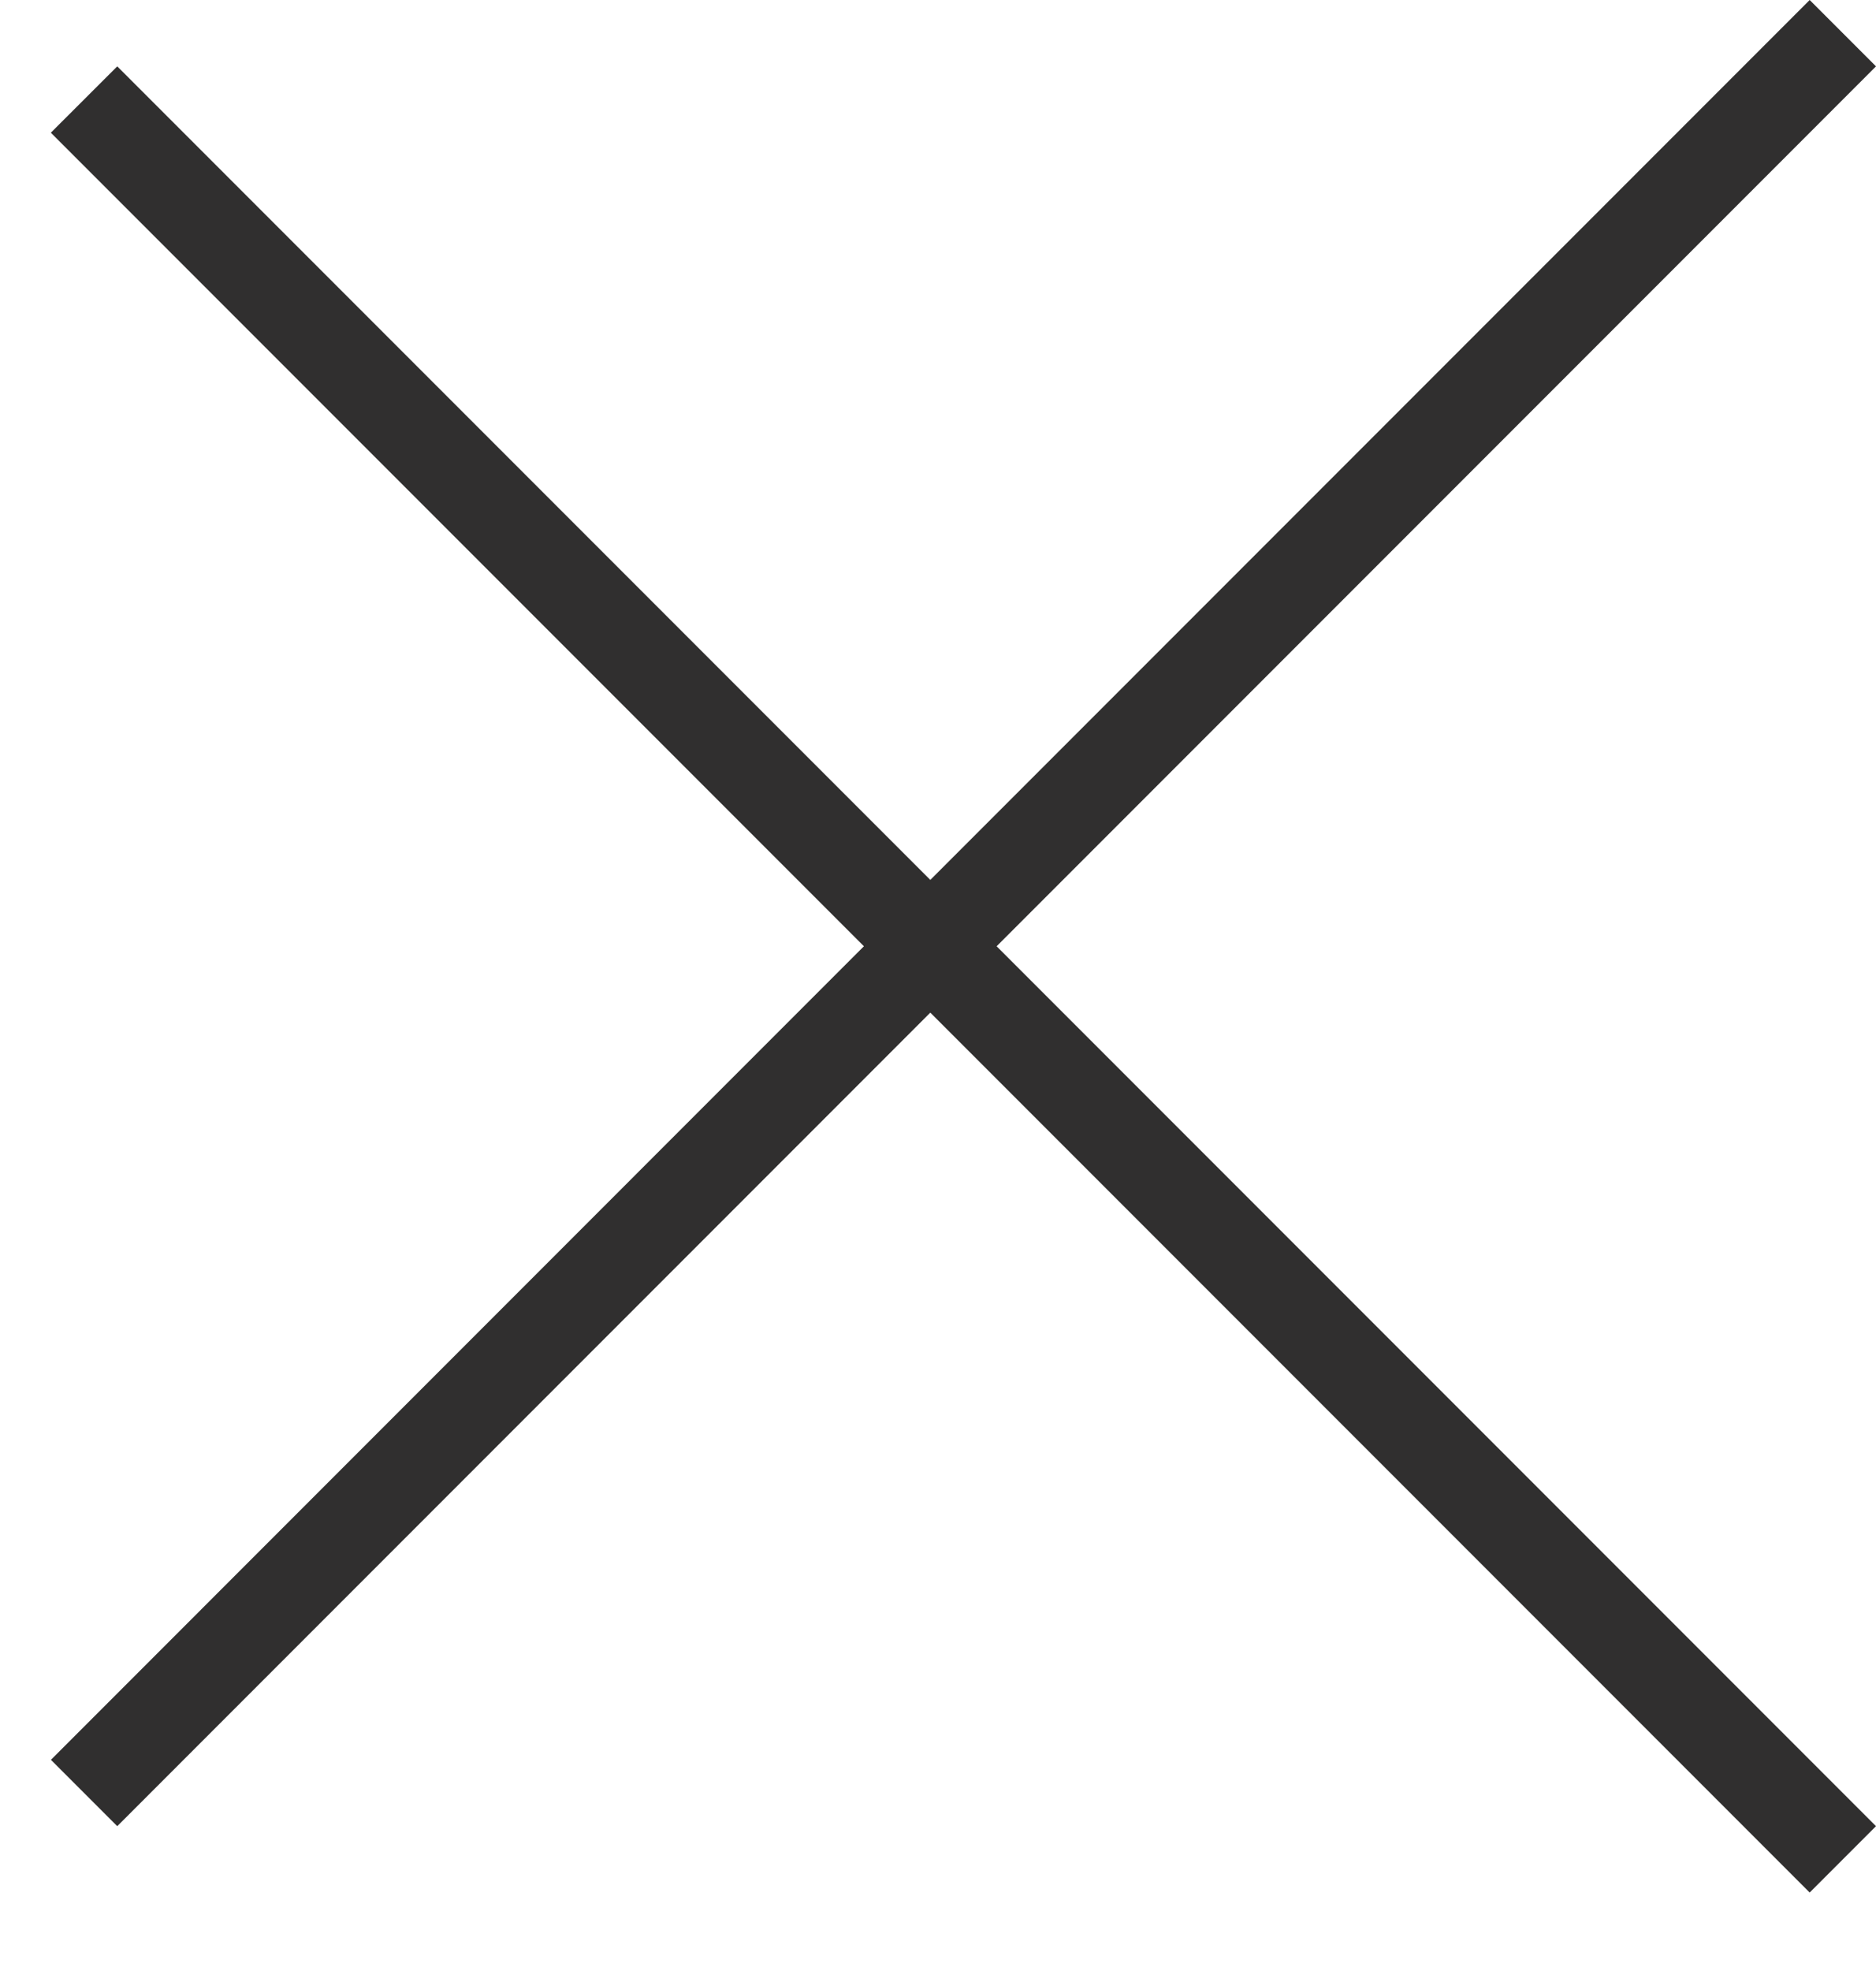 <?xml version="1.0" encoding="UTF-8"?> <svg xmlns="http://www.w3.org/2000/svg" width="20" height="21" viewBox="0 0 20 21" fill="none"><path fill-rule="evenodd" clip-rule="evenodd" d="M10.625 10.082L20 0.707L19.293 0L9.918 9.375L1.25 0.707L0.542 1.414L9.21 10.082L0.543 18.75L1.25 19.457L9.918 10.789L19.293 20.164L20 19.457L10.625 10.082Z" fill="#302F2F"></path></svg> 